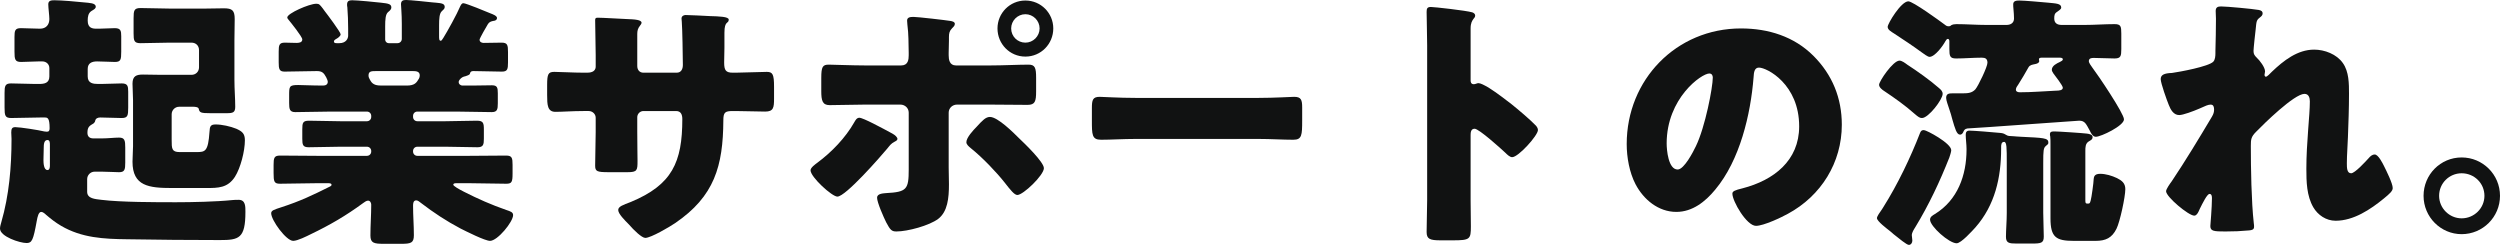 <?xml version="1.0" encoding="UTF-8"?>
<svg id="_レイヤー_2" data-name="レイヤー 2" xmlns="http://www.w3.org/2000/svg" width="466.051" height="45.652" viewBox="0 0 466.051 45.652">
  <defs>
    <style>
      .cls-1 {
        fill: #111212;
      }
    </style>
  </defs>
  <g id="PC">
    <g>
      <path class="cls-1" d="m7.601,21.901c-1.8,0-3.65.1-5.5.1-1.15,0-1.25-.45-1.25-1.95v-2.75c0-1.25.1-1.75,1.2-1.75,1.5,0,3,.1,4.45.1h.8c.95,0,1.9-.15,1.9-1.4v-1.55c0-.75-.6-1.25-1.3-1.25h-.75c-1.05,0-2.15.1-3.2.1-1.15,0-1.25-.45-1.25-1.95v-2.7c0-1.2.1-1.65,1.2-1.65s2.35.1,3.55.1c1.15,0,1.75-.75,1.75-1.8,0-.65-.2-2.1-.2-2.75,0-.7.55-.75,1.15-.75,1.3,0,4.15.25,5.55.4.95.1,2.15.1,2.15.8,0,.35-.3.5-.8.8-.6.4-.7,1.05-.7,1.8,0,1.4.9,1.5,1.65,1.5h.45c1,0,1.95-.1,2.95-.1,1.1,0,1.2.5,1.2,1.5v2.9c0,1.5-.1,1.9-1.2,1.9-.95,0-2.1-.1-3.3-.1-.95,0-1.75.3-1.75,1.4v1.4c0,1.3,1.05,1.4,1.95,1.4h.6c1.3,0,2.55-.1,3.8-.1,1.1,0,1.2.5,1.2,1.55v2.95c0,1.55-.1,1.95-1.25,1.95-1.3,0-2.65-.1-3.95-.1-.45,0-.85.15-.95.6q-.05.3-.3.5c-.75.45-1.15.65-1.15,1.75,0,.7.4,1.05,1.1,1.05h1.6c1.15,0,2.3-.15,3.2-.15,1.05,0,1.15.55,1.15,1.85v2.8c0,1.3-.1,1.8-1.15,1.8-.9,0-2.05-.1-3.2-.1h-1.35c-.8,0-1.4.65-1.4,1.4v2.35c0,1.3,1.5,1.35,2.65,1.5,3.6.45,10.2.45,13.951.45,2.95,0,7.5-.1,10.4-.4.4-.05.85-.05,1.25-.05,1.3,0,1.25,1.3,1.25,2.25,0,4.951-1.2,5.25-4.75,5.25-5.75,0-11.5-.05-17.301-.15-4.351-.05-8.451-.25-12.301-2.5-1.1-.65-1.85-1.25-2.8-2.05-.2-.2-.6-.55-.9-.55-.5,0-.7.85-.85,1.7-.65,3.601-.9,4.101-1.9,4.101-1.25,0-4.95-1.2-4.95-2.7,0-.35.15-.85.25-1.2,1.45-5,1.9-10.301,1.9-15.501,0-.4-.05-.8-.05-1.2,0-.7.15-1,.75-1,.9,0,4.4.55,5.4.8.15,0,.3.05.5.05.4,0,.5-.25.5-.65,0-1.95-.4-2-.9-2h-.75Zm1.7,5.1c0-.35,0-.9-.45-.9-.65,0-.7.8-.7,1.5,0,.75-.05,1.5-.05,2.25,0,.5.05,1.85.75,1.85.4,0,.45-.5.45-.8v-3.9Zm27.801-17.651c0-.85-.6-1.4-1.4-1.4h-4.1c-1.8,0-3.6.1-5.4.1-1.2,0-1.3-.45-1.3-1.85v-2.8c0-1.45.1-1.9,1.3-1.9,1.8,0,3.6.1,5.4.1h6.7c1.15,0,2.3-.05,3.45-.05,1.55,0,2,.4,2,2,0,1.3-.05,2.65-.05,4v7.351c0,1.7.15,3.45.15,5,0,1.05-.4,1.2-1.55,1.2h-3.1c-1.75,0-2-.1-2.15-.8-.05-.35-.7-.4-1-.4h-2.65c-.8,0-1.4.65-1.4,1.4v4.75c0,1.65,0,2.3,1.5,2.3h3.15c1.6,0,2.15-.1,2.4-3.75.05-1.05.2-1.4,1.15-1.4,1.15,0,2.75.35,3.85.8,1.1.5,1.6.9,1.6,2.15,0,2-.8,5.15-1.85,6.8-1.35,2.1-3.15,2.1-5.351,2.1h-6.4c-4.3,0-7.35-.35-7.35-4.9,0-1,.1-1.95.1-2.9v-8.55c0-1.05-.1-2.101-.1-3.101,0-1.45.75-1.7,1.95-1.7,1.15,0,2.3.05,3.45.05h5.6c.8,0,1.4-.6,1.4-1.4v-3.2Z"/>
      <path class="cls-1" d="m86.402.6c.45,0,4.35,1.6,5.05,1.9.4.15,1.2.45,1.2.85,0,.45-.5.55-.7.55-.45.1-.75.2-1,.6s-1.55,2.65-1.55,2.9c0,.4.35.6.75.6,1.1,0,2.25-.05,3.35-.05s1.2.45,1.2,1.75v1.95c0,1.25-.1,1.7-1.15,1.7-1.75,0-3.55-.1-5.3-.1-.6,0-.6.35-.65.5-.1.25-.55.35-.8.45-.5.1-.8.25-1.15.7-.1.15-.15.3-.15.4,0,.35.3.65.75.65h1.8c1.2,0,2.4-.05,3.65-.05,1,0,1.1.45,1.1,1.5v1.85c0,1.15-.1,1.65-1.15,1.65-2.2,0-4.4-.1-6.6-.1h-7.25c-.45,0-.8.35-.8.8v.2c0,.45.35.8.8.8h5.25c1.95,0,3.9-.1,5.85-.1,1.2,0,1.3.45,1.3,1.65v1.7c0,1.1-.1,1.6-1.2,1.6-2,0-3.95-.1-5.95-.1h-5.25c-.45,0-.8.35-.8.8v.1c0,.45.35.8.8.8h9.601c2.35,0,4.65-.05,6.95-.05,1.1,0,1.2.45,1.2,1.75v1.6c0,1.6-.15,1.9-1.2,1.9-2.3,0-4.65-.1-6.95-.1h-2.15c-.45,0-.75,0-.75.3,0,.2,1,.8,2,1.3,2.55,1.3,5.15,2.45,7.9,3.4.75.25,1.25.4,1.25.95,0,1.25-2.9,4.8-4.3,4.8-.95,0-4.5-1.8-5.5-2.3-2.65-1.4-5-2.95-7.35-4.75-.25-.2-.6-.5-.9-.5-.55,0-.6.55-.6,1,0,1.85.15,3.65.15,5.5,0,1.45-.55,1.6-2.4,1.6h-3.2c-1.85,0-2.5-.15-2.5-1.55,0-1.9.15-3.8.15-5.75,0-.35-.2-.75-.6-.75-.3,0-.7.3-.9.45-3.2,2.35-6.201,4.1-9.75,5.8-.8.4-2.5,1.25-3.3,1.25-1.3,0-4.1-3.85-4.1-5.15,0-.55.65-.7,1.85-1.1,3.55-1.15,5.85-2.25,9.15-3.9.2-.1.25-.2.25-.3,0-.3-.35-.3-.75-.3h-1.9c-2.3,0-4.65.1-6.95.1-1.1,0-1.2-.4-1.2-2v-1.5c0-1.3.1-1.75,1.2-1.75,2.3,0,4.6.05,6.95.05h9.251c.45,0,.8-.35.8-.8v-.1c0-.45-.35-.8-.8-.8h-4.951c-1.95,0-3.9.1-5.9.1-1.1,0-1.2-.45-1.2-1.6v-1.75c0-1.2.1-1.6,1.25-1.6,1.95,0,3.9.1,5.85.1h4.951c.45,0,.8-.35.8-.8v-.2c0-.45-.35-.8-.8-.8h-6.75c-2.2,0-4.4.1-6.601.1-1.05,0-1.15-.55-1.15-1.7v-1.4c0-1.7,0-1.95,1.7-1.95.95,0,2.4.1,4.65.1.45,0,.85-.2.85-.7,0-.2-.15-.55-.3-.85-.45-.85-.8-1.15-1.75-1.15-2,0-4,.1-6,.1-1,0-1.1-.5-1.1-1.75v-1.95c0-1.25.1-1.7,1.15-1.7.75,0,1.45.05,2.15.05.45,0,1.1-.05,1.1-.65,0-.5-2.1-3.1-2.55-3.65-.1-.1-.25-.3-.25-.45,0-.75,4.1-2.55,5.4-2.55.55,0,.65.15,1.2.85.1.15.25.35.4.55.4.5,2.95,3.9,2.95,4.3,0,.35-.6.75-.9.9-.15.1-.35.2-.35.45,0,.3.35.3.55.3h.45c1.25,0,1.65-.85,1.65-1.4v-1.35c0-1.25-.05-2.7-.15-3.95-.05-.15-.05-.35-.05-.5,0-.65.35-.8.95-.8.9,0,4.55.35,5.351.45,1.5.15,1.95.3,1.95.9,0,.25-.15.5-.6.85-.5.4-.55,1.45-.55,2.65v2.5c0,.35.3.65.65.65h1.65c.45,0,.8-.35.8-.8v-2.8c0-1.95-.15-3.2-.15-3.65,0-.65.35-.8.95-.8.7,0,4.05.35,4.95.45.2,0,.4.05.6.05,1,.1,1.65.15,1.65.8,0,.35-.25.5-.55.8-.45.4-.5,1.45-.5,2.6v2.05c0,.45,0,.85.3.85.15,0,.25-.15.5-.55.75-1.2,2.55-4.45,3.15-5.9.15-.25.25-.55.6-.55Zm-16.301,12.651c-.8,0-1.4,0-1.4.8,0,.3.05.45.4,1.05.45.75,1.2.85,2.05.85h4.65c1.55,0,1.85-.55,2.3-1.3.1-.2.15-.35.15-.6,0-.75-.7-.8-1.25-.8h-6.9Z"/>
      <path class="cls-1" d="m109.4,13.551c.5,0,1.65-.05,1.65-1.15v-2.15c0-2.15-.1-4.3-.1-6.451,0-.35.05-.5.45-.5,1,0,4.1.2,5.4.25,1.6.05,2.8.15,2.8.7,0,.15-.2.45-.3.55-.4.5-.5.95-.5,1.55v5.951c0,.7.4,1.25,1.15,1.25h6.201c.85,0,1.15-.7,1.15-1.45,0-1.4-.1-6.951-.2-8.051,0-.2-.05-.4-.05-.6,0-.4.35-.65.75-.65.7,0,3.65.15,4.55.2,1.7.05,3.5.1,3.5.65,0,.85-.8.1-.8,2.45v2.8c0,.9-.05,1.8-.05,2.75,0,1.45.3,1.9,1.6,1.9h.6c1.25-.05,5.3-.15,5.75-.15,1.1,0,1.35.45,1.35,2.8v2.2c0,1.65-.1,2.4-1.65,2.4-1.8,0-3.65-.1-5.451-.1h-.6c-1.45,0-1.75.25-1.75,1.75-.05,8.5-1.65,14.151-9,19.151-.95.65-4.5,2.75-5.55,2.75-.65,0-2.15-1.45-3.05-2.5-.8-.8-2-2-2-2.7,0-.65.9-.95,2.35-1.5,7.701-3.2,9.601-7.4,9.601-15.451,0-.8-.25-1.5-1.15-1.5h-6.101c-.65,0-1.15.55-1.15,1.15v2.65c0,2.05.05,4.85.05,5.5,0,1.75-.05,2.1-1.85,2.1h-3.5c-2.25,0-2.55-.15-2.55-1.25,0-2.1.1-4.15.1-6.2v-2.7c0-.7-.6-1.25-1.3-1.25h-1c-1.95,0-3.9.15-5.2.15-1.5,0-1.55-1.3-1.55-3.15v-1.85c0-2.05.2-2.45,1.35-2.45,1.05,0,3.5.15,5.4.15h.65Z"/>
      <path class="cls-1" d="m166.351,24.901c.55.3.95.7.95,1,0,.25-.3.4-.5.5-.75.4-.9.7-1.4,1.3-1.25,1.5-7.75,8.95-9.3,8.95-1,0-5-3.65-5-4.9,0-.5.85-1.1,1.25-1.4,2.7-2,5.25-4.65,6.9-7.55.2-.35.45-.85.95-.85.7,0,4.3,1.95,6.15,2.95Zm1.65-12.701c1.3,0,1.4-1.1,1.4-1.9v-.45c-.05-2,0-3.3-.25-5.3,0-.2-.05-.45-.05-.7,0-.6.5-.7,1.2-.7.75,0,5.95.6,6.851.75.3.05.85.15.85.55,0,.35-.3.6-.5.8-.5.5-.6.95-.6,1.65v.65c0,.75-.05,1.5-.05,2.3v.45c0,.8.15,1.9,1.35,1.9h6.451c2.3,0,5.2-.15,7.1-.15,1.2,0,1.4.6,1.4,2.45v2.55c0,1.85-.2,2.5-1.6,2.5-2.3,0-4.601-.05-6.9-.05h-6.25c-.85,0-1.55.65-1.55,1.5v10.25c0,1,.05,2.05.05,3.101,0,2.6-.25,5.1-2,6.45-1.65,1.25-5.7,2.35-7.8,2.35-.9,0-1.15-.3-1.9-1.7-.45-.9-1.7-3.7-1.7-4.6,0-.75,1.1-.8,1.65-.85,3.9-.2,4.25-.7,4.25-4.4v-10.601c0-.85-.7-1.5-1.55-1.5h-6.65c-2.2,0-4.35.1-6.55.1-1.35,0-1.55-.9-1.55-2.6v-2.45c0-2.1.25-2.5,1.4-2.5.65,0,4.5.15,6.7.15h6.8Zm22.001,13.601c.95.9,4.6,4.4,4.6,5.55,0,1.3-3.85,5-4.95,5-.55,0-1.3-.95-2.35-2.3-1.5-1.9-4.1-4.65-6.351-6.45-.35-.3-.8-.65-.8-1.1,0-.85,1.3-2.25,1.9-2.85,1.1-1.2,1.7-1.85,2.5-1.85,1.45,0,4.4,2.95,5.45,4Zm6.351-20.501c0,2.9-2.3,5.25-5.201,5.25s-5.2-2.35-5.2-5.25c0-2.851,2.3-5.201,5.2-5.201s5.201,2.35,5.201,5.201Zm-7.851,0c0,1.5,1.2,2.65,2.65,2.65s2.65-1.2,2.65-2.65-1.2-2.65-2.65-2.65-2.65,1.2-2.65,2.65Z"/>
      <path class="cls-1" d="m234.652,18.251c2.95,0,6.15-.2,6.6-.2,1.3,0,1.5.55,1.5,2v2.4c0,2.75-.05,3.6-1.65,3.6-1.95,0-4.25-.15-6.45-.15h-23.001c-2.2,0-4.55.15-6.4.15-1.7,0-1.7-.95-1.7-3.6v-2.3c0-1.5.15-2.1,1.45-2.1.7,0,3.5.2,6.65.2h23.001Z"/>
      <path class="cls-1" d="m274.151,37.202c0,1.65.05,3.3.05,5,0,2.4-.15,2.601-3.4,2.601h-2.25c-2,0-2.6-.25-2.6-1.55,0-2,.1-3.95.1-5.95V8.45c0-2.05-.1-4.65-.1-6.2,0-.65.1-.95.8-.95.6,0,6.5.65,7.701,1,.3.1.55.3.55.6,0,.25-.15.45-.3.6-.25.35-.55.75-.55,1.8v9.7c0,.25.05.7.6.7.3,0,.6-.2.85-.2.4,0,1.05.35,1.85.8,1.6,1,3.65,2.6,4.3,3.1,1.25,1,3.5,2.9,4.6,4.05.2.25.35.5.35.8,0,1-3.65,5.05-4.8,5.05-.45,0-.95-.5-1.25-.8-.85-.8-4.95-4.5-5.75-4.5-.7,0-.75.7-.75,1.2v12.001Z"/>
      <path class="cls-1" d="m338.052,10.4c3.55,3.55,5.3,7.9,5.3,12.851,0,7.051-3.85,13.251-10.05,16.601-1.25.7-4.55,2.25-5.951,2.25-1.75,0-4.4-4.601-4.4-6,0-.45.45-.65,1.9-1,5.8-1.5,10.551-5.15,10.551-11.551,0-7.851-6-10.951-7.5-10.951-.85,0-.95.9-1,1.8-.55,6.95-2.55,15.451-7.15,20.951-1.851,2.25-4.25,4.15-7.25,4.15-3.351,0-6.101-2.3-7.601-5.15-1.15-2.2-1.65-5.05-1.65-7.5,0-12.001,9.251-21.551,21.301-21.551,5.101,0,9.901,1.5,13.501,5.1Zm-27.352,16.351c0,1.2.3,4.85,2.05,4.85,1.2,0,2.9-3.3,3.4-4.35,1.75-3.6,3.15-11,3.15-12.801,0-.4-.2-.75-.65-.75-1.45,0-7.951,4.6-7.951,13.051Z"/>
      <path class="cls-1" d="m363.751,28.001c0,.3-.25,1.05-.35,1.35-1.8,4.55-3.8,8.801-6.351,13.001-.25.4-.65,1-.65,1.5,0,.3.1.65.1,1,0,.4-.25.8-.65.8s-1.85-1.2-2.851-2c-.3-.25-.55-.5-.7-.6-.5-.4-2.4-1.8-2.4-2.4,0-.3.55-1.1.95-1.65.1-.15.2-.3.25-.4,2.65-4.2,5.05-9.201,6.851-13.851.15-.35.3-.5.7-.5.5,0,5.101,2.45,5.101,3.75Zm-9.651-16.701c.45,0,1.05.45,1.45.75,1.85,1.2,4.25,2.9,5.9,4.351.35.3.7.6.7,1.1,0,1.05-2.65,4.5-3.851,4.5-.4,0-.65-.15-1.4-.8-1.75-1.55-3.65-2.9-5.6-4.2-.4-.25-1-.7-1-1.2,0-.65,2.601-4.5,3.8-4.5Zm11.851,13.401c-.1.2-.3.4-.55.4-.65,0-.95-1.15-1.45-2.851-.15-.6-.35-1.3-.6-2-.15-.5-.55-1.5-.55-2,0-.8.55-.85,1.15-.85h1.95c1.05,0,1.75-.1,2.35-.75.55-.65,2.25-4.2,2.25-4.95s-.4-.95-1.05-.95c-1.6,0-3.2.15-4.8.15-1.15,0-1.25-.45-1.25-1.8v-1.4c0-.2-.05-.45-.3-.45-.2,0-.35.3-.45.45-.45.85-1.95,2.9-2.95,2.9-.35,0-1.1-.6-1.4-.8-1.7-1.25-3.45-2.4-5.2-3.55-.55-.35-1.2-.7-1.2-1.25,0-.6,2.5-4.75,3.851-4.75.85,0,5.8,3.6,6.8,4.35.25.2.4.3.7.3.25,0,.35-.05.5-.2.3-.15.6-.2.95-.2,1.851,0,3.75.15,5.601.15h3.75c.75,0,1.4-.35,1.4-1.2,0-.65-.05-1.05-.1-1.7-.05-.4-.05-.8-.05-.95,0-.65.6-.7,1.15-.7.9,0,4.3.3,5.35.4,1.45.15,2.45.15,2.45.9,0,.35-.4.5-.75.8-.5.3-.55.65-.55,1.25,0,.9.6,1.2,1.4,1.2h4.25c1.85,0,3.7-.15,5.6-.15,1.15,0,1.25.4,1.25,1.75v2.9c0,1.3-.1,1.75-1.25,1.75-1.3,0-2.6-.1-3.9-.1-.4,0-.9.05-.9.6,0,.35.45.9.65,1.2,1,1.3,5.9,8.55,5.9,9.65,0,1.2-4.3,3.25-5.25,3.25-.55,0-.9-.65-1.1-1.1-.7-1.25-.9-1.9-2-1.9-.4,0-18.602,1.35-20.852,1.45-.5.1-.6.3-.8.75Zm14.951,15.001c0,1.5.1,3.05.1,4.4,0,1.2-.5,1.3-2.2,1.3h-2.9c-1.35,0-1.95-.1-1.95-1.25,0-1.25.15-2.95.15-4.45v-9.351c0-2.85,0-3.9-.5-3.9-.55,0-.55.65-.55,1v.3c0,5.35-1.15,10.5-4.8,14.651-.6.65-2.65,2.95-3.5,2.95-1.4,0-4.95-3.15-4.95-4.4,0-.55.5-.8.9-1.05,4.25-2.6,5.9-7.25,5.9-12.001v-.15c0-.8-.15-1.9-.15-2.6,0-.5.15-.8.7-.8.75,0,4.451.3,5.4.4.55.05.9.05,1.35.35.45.3.65.25,1.5.3.35.05.8.05,1.45.1,4,.2,5,.2,5,1.05,0,.35-.05.3-.5.7-.4.35-.45.85-.45,3.1v9.351Zm-4.65-23.951c-.2.3-.45.6-.45.95,0,.4.4.5.75.5,2.25,0,4.5-.2,6.75-.3.5,0,1.25-.05,1.25-.55,0-.4-1.45-2.25-1.75-2.65-.15-.25-.3-.45-.3-.7,0-.75.95-1.2,1.5-1.45.25-.15.55-.25.55-.5,0-.3-.45-.3-.6-.3h-3.25c-.25,0-.6,0-.6.3,0,.1.05.2.05.35,0,.35-.5.5-.8.55-.45.1-.95.15-1.2.6-.6,1.1-1.25,2.15-1.9,3.2Zm12.501,21.601c0,.5.05.6.4.6h.1c.3,0,.35-.05.5-.6.15-.5.55-3.4.55-3.95.05-.35.05-1,1.2-1,1.05,0,2.2.35,3.15.8.9.45,1.55.95,1.55,2.05,0,1.45-1,6.101-1.65,7.4-.85,1.7-2,2.25-3.9,2.25h-4.05c-3.3,0-4.35-.65-4.35-4.2v-13.951c0-.45,0-.95-.05-1.35-.05-.1-.05-.25-.05-.4,0-.5.45-.5.85-.5.75,0,5.2.3,6,.4.4.05,1.1.15,1.1.65,0,.45-.35.6-.7.8-.65.4-.65,1.1-.65,1.8v9.201Z"/>
      <path class="cls-1" d="m421.051,1.85c.55.1.75.3.75.65s-.25.55-.5.75c-.65.5-.65.7-.8,2.25-.05.35-.4,3.55-.4,4,0,.6.2.85.6,1.25.55.5,1.55,1.8,1.55,2.55,0,.25-.1.45-.1.65,0,.3.2.35.25.35.25,0,.75-.55,1.15-.95,2.15-2.05,4.75-4.1,7.851-4.1,1.95,0,4.2.85,5.351,2.5,1.15,1.6,1.15,3.85,1.15,5.75,0,2.7-.1,5.4-.2,8.05-.05,1.65-.2,3.3-.2,4.9,0,.8,0,1.85.8,1.85.7,0,2.7-2.2,3.25-2.8.3-.35.65-.7,1.15-.7.65,0,1.45,1.6,1.7,2.1.45.9,1.65,3.3,1.65,4.15,0,.55-.55,1.05-1.65,1.95-2.5,2.05-5.65,4.15-9,4.15-1.75,0-3.3-1.05-4.15-2.5-1.25-2.15-1.3-4.8-1.3-7.201,0-4.85.65-9.9.65-12.551,0-.65-.2-1.4-1-1.4-1.9,0-7.601,5.6-9.051,7.1-.9.9-.95,1.4-.95,2.601,0,4.1.1,10.4.55,14.401.05.25.05.5.05.7,0,.5-.4.6-.9.65-1.65.15-2.8.2-4.45.2-2.1,0-2.8-.05-2.8-1,0-.1.3-3.55.3-5.2,0-.35-.05-.8-.45-.8-.45,0-1.3,1.75-1.8,2.75-.1.25-.2.45-.25.55-.15.3-.4.75-.8.75-1.05,0-5.25-3.5-5.25-4.55,0-.4.75-1.45,1.05-1.85,2.55-3.8,5.15-8.101,7.5-12.051.3-.5.4-.9.4-1.3,0-.5-.1-.95-.65-.95-.45,0-1,.25-2.1.75-1.15.5-3.05,1.2-3.75,1.2-1.05,0-1.6-1-1.95-1.9-.35-.85-1.5-4.05-1.5-4.8,0-.8.65-1.1,2.1-1.15,1.45-.2,6.85-1.2,7.7-2.1.35-.35.4-1.05.4-1.6v-.4c.05-2,.1-4,.1-6,0-.5-.05-.95-.05-1.45,0-.7.4-.85,1-.85,1.05,0,5.9.45,7,.65Z"/>
      <path class="cls-1" d="m466.051,36.502c0,3.95-3.2,7.15-7.15,7.15-3.9,0-7.1-3.2-7.1-7.15s3.15-7.15,7.1-7.15,7.15,3.2,7.15,7.15Zm-11.351,0c0,2.3,1.9,4.2,4.2,4.2,2.35,0,4.25-1.9,4.25-4.2,0-2.35-1.9-4.2-4.25-4.2-2.3,0-4.2,1.85-4.2,4.2Z"/>
    </g>
  </g>
</svg>